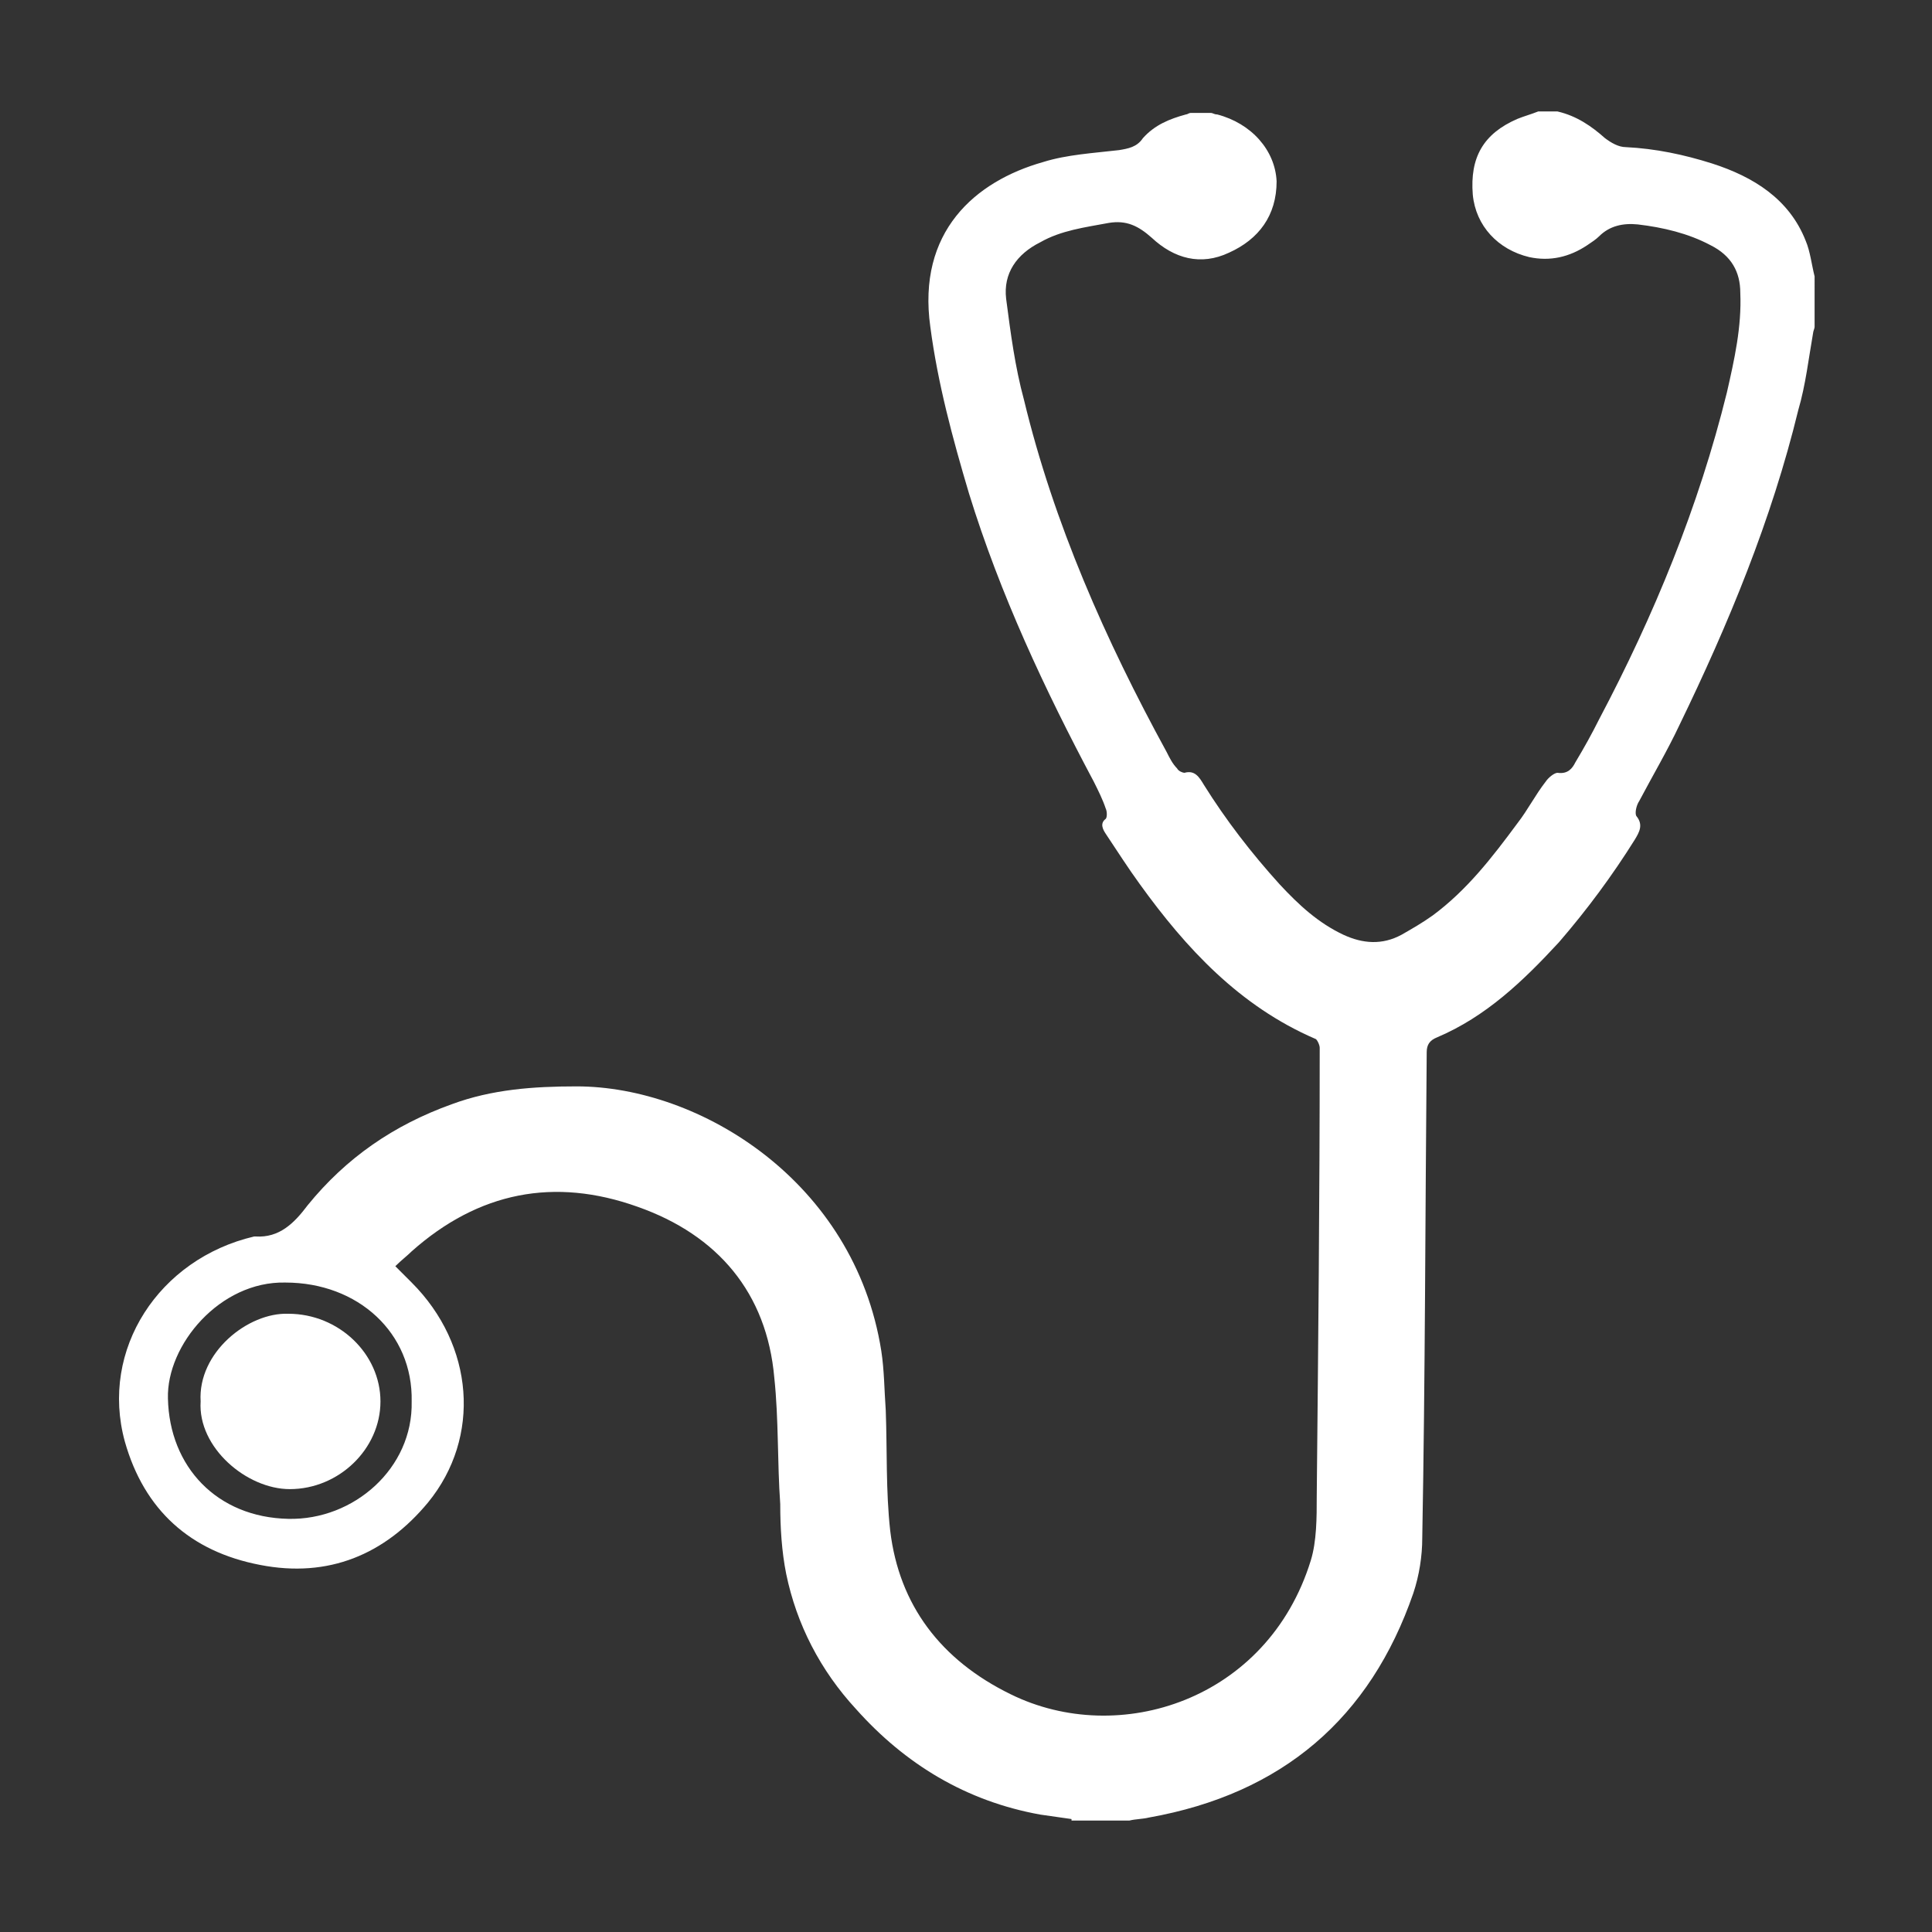 <?xml version="1.0" encoding="utf-8"?>
<!-- Generator: Adobe Illustrator 23.0.1, SVG Export Plug-In . SVG Version: 6.00 Build 0)  -->
<svg version="1.1" xmlns="http://www.w3.org/2000/svg" xmlns:xlink="http://www.w3.org/1999/xlink" x="0px" y="0px"
	 viewBox="0 0 130 130" style="enable-background:new 0 0 130 130;" xml:space="preserve">
<rect x="0" y="0" width="130" height="130" fill="#333333" stroke="none"/>
<style type="text/css">
	.st0{display:none;}
	.st1{display:inline;}
	.st2{fill:#FFFFFF;}
	.st3{fill:none;stroke:#FFFFFF;stroke-width:2.27;stroke-miterlimit:10;}
</style>
<g id="Layer_1" class="st0">
	<g class="st1">
		<path class="st2" d="M62.7,35.6c13.6,0,27.1,0,40.7,0c0.9,0,1.9,0.1,2.7,0.3c3.7,1,6.1,4.3,6.1,8.1c0,20.5,0,40,0,60.5
			c0,0.4,0,0.8,0,1.2c0.3,2.8,3.3,4.7,6,3.8c2-0.7,3.2-2.4,3.2-4.7c0-22.8,0-47.5,0-70.3c0-2.6-1.9-5.1-5.2-5
			c-16.4,0.1-32.9,0-49.3,0c-2.1,0-3.9-0.6-5.4-2c-1.2-1.1-2.5-2.2-3.7-3.3c-2.8-2.7-6.2-3.8-10-3.9c-5.4-0.1-10.7,0-16.1,0
			c-2.8,0-5.5,0.7-7.8,2.2c-1.8,1.2-3.3,2.6-3.7,4.8c-0.2,1.5-0.2,4.9-0.2,6.4c0,0.9,0.4,2,1.2,2C35.1,35.6,48.9,35.6,62.7,35.6
			 M111.7,109.8c-1.5-1.7-1.8-3.7-1.8-5.7c0-20.3,0-39.6,0-59.8c0-3.7-2.9-6.4-6.6-6.4c-29.4,0-58.9,0-88.3,0
			c-3.8,0-6.4,2.6-6.4,6.2c0,20.1,0,39.3,0,59.5c0,3.7,2.7,6.2,6.4,6.2c31.9,0,63.8,0,95.8,0H111.7z M17.7,35.6c0.1-2,0-6.8,0.3-8.6
			c0.5-3.3,2.8-5.4,5.7-7c2.5-1.4,5.2-2,8.1-2c5.4,0,10.9-0.1,16.3,0c4.4,0.1,8.3,1.4,11.4,4.4c1.2,1.1,2.4,2.1,3.6,3.3
			c1.1,1.1,2.5,1.6,4.1,1.6c16.4,0,32.9,0,49.3,0c4.3,0,7.4,2.9,7.4,7.1c0,22.9,0,47.7,0,70.6c0,3.5-2.3,6.4-5.7,7
			c-0.5,0.1-1,0.1-1.5,0.1c-33.9,0-67.9,0-101.8,0c-3.6,0-6.3-1.6-7.9-4.8c-0.6-1.1-0.8-2.3-0.8-3.6c0-20.3,0-39.6,0-59.8
			c0-4.7,3.8-8.3,8.7-8.3C15.8,35.6,16.8,35.6,17.7,35.6"/>
		<path class="st3" d="M62.7,35.6c13.6,0,27.1,0,40.7,0c0.9,0,1.9,0.1,2.7,0.3c3.7,1,6.1,4.3,6.1,8.1c0,20.5,0,40,0,60.5
			c0,0.4,0,0.8,0,1.2c0.3,2.8,3.3,4.7,6,3.8c2-0.7,3.2-2.4,3.2-4.7c0-22.8,0-47.5,0-70.3c0-2.6-1.9-5.1-5.2-5
			c-16.4,0.1-32.9,0-49.3,0c-2.1,0-3.9-0.6-5.4-2c-1.2-1.1-2.5-2.2-3.7-3.3c-2.8-2.7-6.2-3.8-10-3.9c-5.4-0.1-10.7,0-16.1,0
			c-2.8,0-5.5,0.7-7.8,2.2c-1.8,1.2-3.3,2.6-3.7,4.8c-0.2,1.5-0.2,4.9-0.2,6.4c0,0.9,0.4,2,1.2,2C35.1,35.6,48.9,35.6,62.7,35.6z
			 M111.7,109.8c-1.5-1.7-1.8-3.7-1.8-5.7c0-20.3,0-39.6,0-59.8c0-3.7-2.9-6.4-6.6-6.4c-29.4,0-58.9,0-88.3,0
			c-3.8,0-6.4,2.6-6.4,6.2c0,20.1,0,39.3,0,59.5c0,3.7,2.7,6.2,6.4,6.2c31.9,0,63.8,0,95.8,0H111.7z M17.7,35.6c0.1-2,0-6.8,0.3-8.6
			c0.5-3.3,2.8-5.4,5.7-7c2.5-1.4,5.2-2,8.1-2c5.4,0,10.9-0.1,16.3,0c4.4,0.1,8.3,1.4,11.4,4.4c1.2,1.1,2.4,2.1,3.6,3.3
			c1.1,1.1,2.5,1.6,4.1,1.6c16.4,0,32.9,0,49.3,0c4.3,0,7.4,2.9,7.4,7.1c0,22.9,0,47.7,0,70.6c0,3.5-2.3,6.4-5.7,7
			c-0.5,0.1-1,0.1-1.5,0.1c-33.9,0-67.9,0-101.8,0c-3.6,0-6.3-1.6-7.9-4.8c-0.6-1.1-0.8-2.3-0.8-3.6c0-20.3,0-39.6,0-59.8
			c0-4.7,3.8-8.3,8.7-8.3C15.8,35.6,16.8,35.6,17.7,35.6z"/>
	</g>
</g>
<g id="Layer_2" class="st0">
	<g class="st1">
		<path class="st2" d="M96.5,86.3c-1.2-2.3-1.2-4.7-1.1-7c0-3.1,0-6.2,0-9.3c0-1.4,0-2.8,0-4.3c-0.1-3-2.6-5-5.5-4.5
			c-2.2,0.4-3.7,2.2-3.7,4.5c0,6.7,0,13.4,0,20.1c0,0.2,0,0.3,0,0.5H96.5z M48.4,54.7c1.7,0,3.4,0,5,0c12.6,0,25.1,0,37.7,0
			c2,0,3.9,0.6,5.6,1.7c3.5,2.3,5.2,5.6,5.3,9.6c0.1,5.1,0,10.1,0,15.2c0,0.7,0.1,1.3,0.3,2c0.7,2.2,2.8,3.4,5,3.1
			c2.2-0.3,3.9-2.2,3.9-4.4c0-5.7,0-11.5,0-17.2c0-13.5,0.1-27.1,0.1-40.6c0-1.3,0-2.6,0-4H48.4V54.7z M80.6,61.1h-0.9
			c-10,0-20.1,0-30.1,0c-8.7,0-17.4,0-26.2,0c-2.8,0-4.6,2.3-4.7,4.7c-0.1,2,0,3.9,0,5.9c0,12.5-0.1,25.1-0.1,37.6
			c0,0.2,0,0.5,0,0.7h60.8c0-0.3,0-0.5,0-0.8c0-13.9,0.1-27.7,0.1-41.6C79.6,65.4,79.5,63.2,80.6,61.1 M86.1,92.6c0,1.2,0,2.3,0,3.4
			c0,4.9,0,9.8,0,14.7c0,3.2-2.7,5.6-6,5.6c-5.4,0-10.7,0-16.1,0c-15.1,0-30.2,0-45.2,0c-2.4,0-4.4-0.7-5.7-2.7
			c-0.6-0.9-0.9-1.9-0.9-2.9c0-8.5,0-17.1,0-25.6c0-6.4,0-12.9,0.1-19.3c0.1-4.1,1.9-7.4,5.5-9.7c1.6-1,3.4-1.4,5.2-1.4
			c6,0,12,0,18,0c0.2,0,0.5,0,0.8,0v-0.9c0-11.4,0-22.9,0-34.3c0-2.9,1.9-5.2,4.7-5.8c0.5-0.1,1.1-0.1,1.6-0.1c7.9,0,15.9,0,23.8,0
			c11.8,0,23.7,0,35.5,0c1.5,0,2.9,0,4.4,0c3.4,0,6,2.6,6,5.9c0,14.5,0,29.1-0.1,43.6c0,6.2,0,12.5,0,18.7c0,5-3.4,9.3-8.2,10.4
			c-1.1,0.3-2.3,0.4-3.4,0.4c-5.3,0-10.5,0-15.8,0C89,92.6,87.6,92.6,86.1,92.6"/>
		<path class="st2" d="M49.1,73.5c-6.9,0-13.9,0-20.8,0c-1.7,0-2.7-1-2.7-2.4c0.1-1.2,1-2.1,2.2-2.2c0.2,0,0.4,0,0.7,0
			c11.4,0,22.9,0,34.3,0c2.5,0,5,0,7.5,0c1.9,0,3,1.9,2,3.5c-0.4,0.6-0.9,1-1.6,1c-0.4,0-0.8,0-1.2,0C62.7,73.5,55.9,73.5,49.1,73.5
			"/>
		<path class="st2" d="M49.1,102c-7,0-14,0-21,0c-1.8,0-3-1.6-2.3-3.1c0.4-0.9,1.1-1.4,2.1-1.4c3.6,0,7.2,0,10.7,0c1.3,0,2.7,0,4,0
			c9.2,0,18.4,0,27.6,0c2,0,3.1,1.8,2.2,3.4c-0.4,0.8-1.2,1.1-2.1,1.1c-3.2,0-6.5,0-9.7,0C56.7,102,52.9,102,49.1,102"/>
		<path class="st2" d="M49.1,87.7c-7,0-14,0-21,0c-1.8,0-3-1.6-2.2-3.2c0.4-0.8,1.1-1.2,2-1.3c0.2,0,0.3,0,0.5,0
			c13.9,0,27.8,0,41.8,0c1,0,1.8,0.3,2.3,1.1c0.9,1.6-0.1,3.4-2,3.4c-3.2,0-6.5,0-9.7,0C56.8,87.7,52.9,87.7,49.1,87.7"/>
		<path class="st2" d="M79.4,42.8c4,0,8,0,12,0c3,0,5.9,0,8.9,0c1.5,0,2.5,0.9,2.6,2.2c0,1.4-1,2.3-2.6,2.3c-13.9,0-27.8,0-41.8,0
			c-1.4,0-2.3-0.6-2.6-1.8c-0.3-1.2,0.5-2.5,1.8-2.7c0.3,0,0.7,0,1,0C65.6,42.8,72.5,42.8,79.4,42.8L79.4,42.8z"/>
		<path class="st2" d="M79.4,28.5c6.8,0,13.6,0,20.4,0c0.2,0,0.5,0,0.7,0c1.4,0.1,2.2,1,2.3,2.3c0,1.2-1,2.2-2.3,2.2
			c-0.3,0-0.5,0-0.8,0c-13.7,0-27.5,0-41.2,0c-1.4,0-2.3-0.6-2.6-1.7c-0.3-1.2,0.5-2.6,1.8-2.8c0.3,0,0.5-0.1,0.8-0.1
			C65.5,28.5,72.4,28.5,79.4,28.5"/>
	</g>
</g>
<g id="Layer_3">
	<g>
		<path class="st2" d="M27.7,94.3c0.1-4.6-3.6-8-8.5-8c-4.4-0.1-8,4.2-7.9,7.8c0.1,4.6,3.3,8,8.1,8.1
			C23.8,102.3,27.8,98.8,27.7,94.3 M72.1,122.4c-0.7-0.1-1.4-0.2-2.1-0.3c-5-0.9-9.1-3.4-12.4-7.1c-2.4-2.6-4-5.7-4.7-9.1
			c-0.3-1.5-0.4-3.1-0.4-4.7c-0.2-2.8-0.1-5.7-0.4-8.5c-0.5-5.7-3.8-9.6-9.2-11.5c-5.6-2-10.7-1-15.2,3c-0.3,0.3-0.7,0.6-1.1,1
			c0.4,0.4,0.7,0.7,1.1,1.1c4.2,4.2,4.7,10.4,1.1,14.8c-2.9,3.5-6.7,5.1-11.3,4.2c-4.7-0.9-7.8-3.7-9.1-8.3
			c-1.7-6.2,2.3-12.3,8.7-13.8c0,0,0.1,0,0.1,0c1.6,0.1,2.6-0.9,3.5-2.1c2.6-3.2,5.8-5.4,9.7-6.8c2.7-1,5.5-1.2,8.4-1.2
			c8.3,0,18.7,6.4,20.5,17.8c0.2,1.3,0.2,2.6,0.3,4c0.1,2.7,0,5.4,0.3,8.1c0.6,5,3.4,8.7,8.1,11c7.3,3.6,17.3,0.4,20.2-9
			c0.4-1.3,0.4-2.9,0.4-4.3c0.1-10.1,0.2-20.1,0.2-30.2c0-0.2-0.2-0.6-0.3-0.6c-5.1-2.2-8.7-6.1-11.8-10.4c-0.8-1.1-1.5-2.2-2.3-3.4
			c-0.2-0.3-0.4-0.7,0-1c0.1-0.1,0.1-0.5,0-0.7c-0.2-0.6-0.5-1.2-0.8-1.8c-3.3-6.2-6.3-12.6-8.4-19.4c-1.1-3.7-2.1-7.4-2.6-11.2
			c-0.9-6.4,3-9.8,7.6-11.1c1.6-0.5,3.4-0.6,5.1-0.8c0.6-0.1,1.2-0.2,1.6-0.8c0.8-0.9,1.8-1.3,2.9-1.6c0.1,0,0.2-0.1,0.3-0.1h1.4
			c0.1,0,0.2,0.1,0.4,0.1c2.3,0.6,3.9,2.4,4,4.5c0,2.3-1.2,3.9-3.2,4.8c-1.9,0.9-3.7,0.4-5.2-1c-0.9-0.8-1.7-1.2-2.9-1
			c-1.6,0.3-3.2,0.5-4.6,1.3c-1.6,0.8-2.5,2.1-2.3,3.8c0.3,2.3,0.6,4.6,1.2,6.8c2,8.3,5.5,16.2,9.6,23.7c0.2,0.4,0.4,0.8,0.7,1.1
			c0.1,0.2,0.4,0.3,0.5,0.3c0.7-0.2,1,0.3,1.3,0.8c1.5,2.4,3.2,4.6,5.1,6.7c1.3,1.4,2.6,2.6,4.3,3.4c1.3,0.6,2.6,0.7,3.9,0
			c0.7-0.4,1.4-0.8,2.1-1.3c2.3-1.7,4-3.9,5.7-6.2c0.7-0.9,1.2-1.9,1.9-2.8c0.2-0.3,0.6-0.6,0.8-0.6c0.7,0.1,1-0.3,1.2-0.7
			c0.6-1,1.1-1.9,1.6-2.9c3.7-7,6.7-14.3,8.6-22c0.5-2.2,1-4.4,0.9-6.7c0-1.4-0.6-2.5-2-3.2c-1.5-0.8-3.2-1.2-4.9-1.4
			c-1-0.1-1.9,0.1-2.6,0.8c-0.2,0.2-0.5,0.4-0.8,0.6c-1.2,0.8-2.5,1.1-3.9,0.8c-2.1-0.5-3.6-2.1-3.8-4.2c-0.2-2.5,0.7-4.1,3-5.1
			c0.5-0.2,0.9-0.3,1.4-0.5h1.3c1.3,0.3,2.3,1,3.2,1.8c0.4,0.3,0.9,0.6,1.4,0.6c2,0.1,3.9,0.5,5.8,1.1c2.8,0.9,5.2,2.4,6.3,5.2
			c0.3,0.7,0.4,1.6,0.6,2.4V22c0,0.1-0.1,0.3-0.1,0.4c-0.3,1.7-0.5,3.5-1,5.2c-1.8,7.4-4.7,14.4-8,21.2c-0.8,1.7-1.8,3.4-2.7,5.1
			c-0.2,0.3-0.3,0.8-0.2,1c0.5,0.6,0.2,1.1-0.1,1.6c-1.5,2.4-3.2,4.7-5.1,6.9c-2.4,2.6-4.9,5-8.2,6.4c-0.5,0.2-0.7,0.5-0.7,1
			c-0.1,10.9-0.1,21.8-0.3,32.7c0,1.2-0.2,2.5-0.6,3.7c-2.9,8.4-8.8,13.5-17.8,15.1c-0.4,0.1-0.9,0.1-1.3,0.2H72.1z"/>
		<path class="st2" d="M13.5,94.3c-0.2-3.3,3.2-6,5.9-5.9c3.4,0,6.2,2.7,6.2,5.9c0,3.2-2.8,5.9-6.1,5.9
			C16.6,100.2,13.3,97.4,13.5,94.3"/>
	</g>
</g>
</svg>
